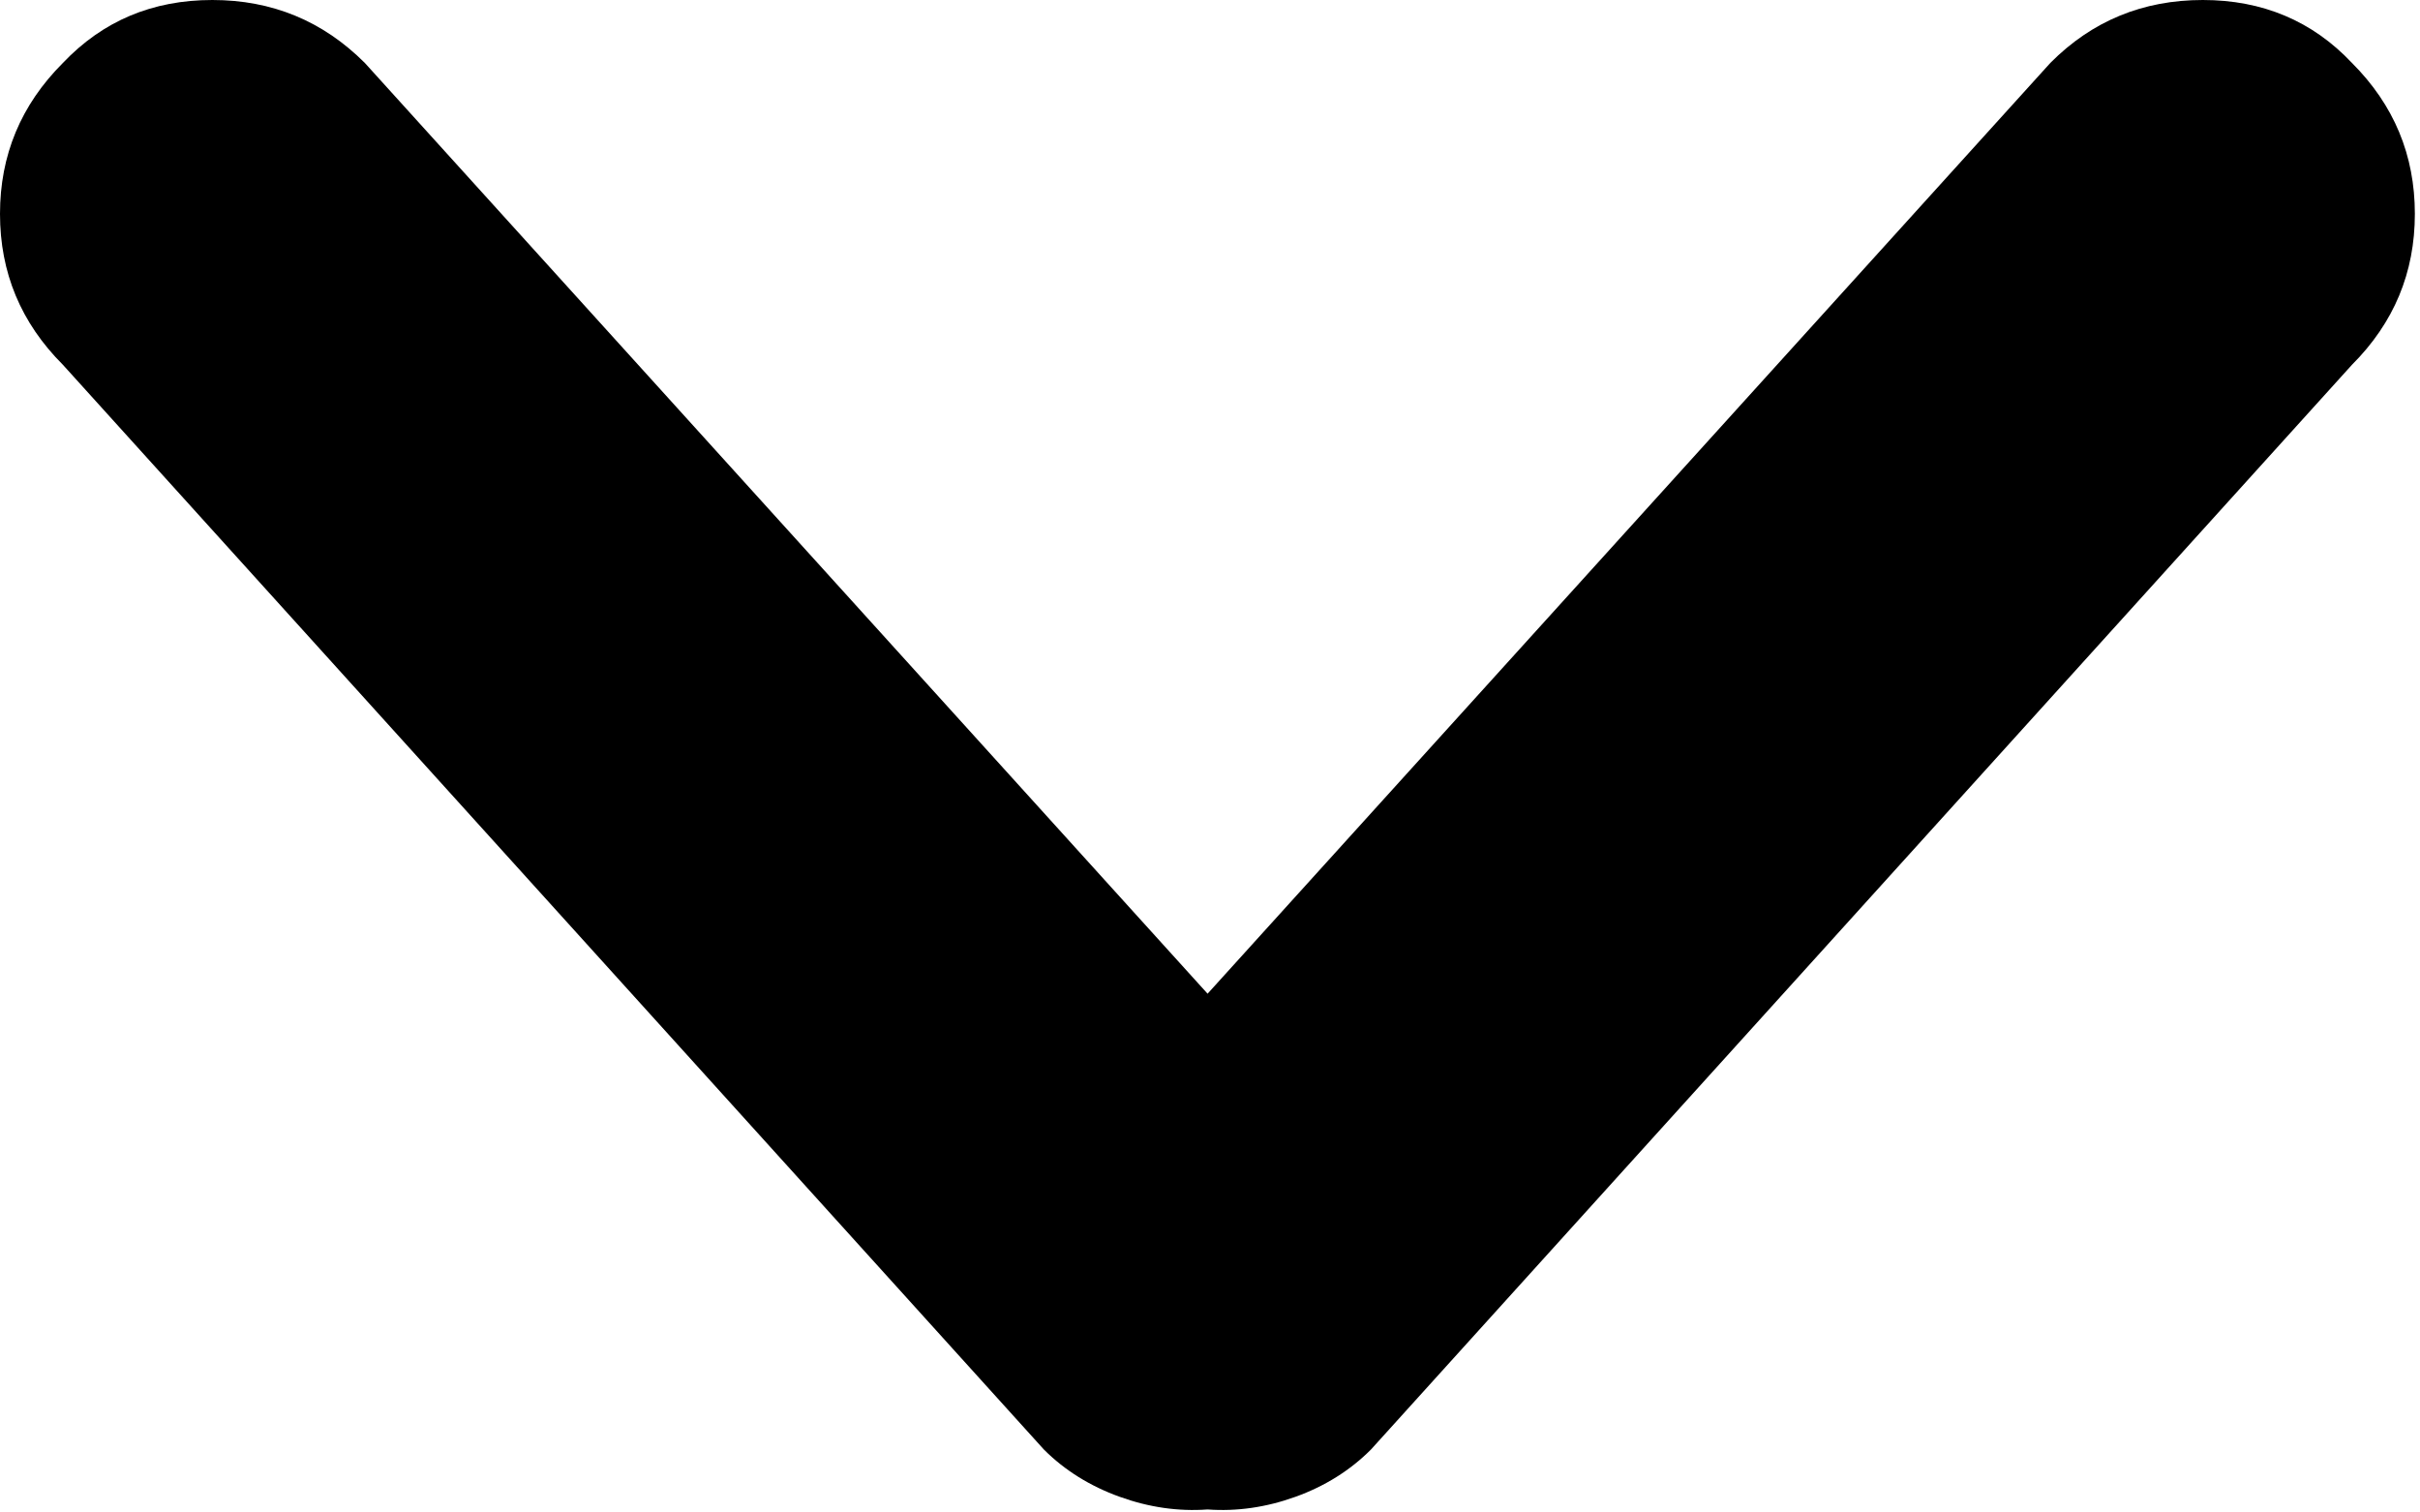 <?xml version="1.0" encoding="UTF-8" standalone="no"?>
<svg width="8px" height="5px" viewBox="0 0 8 5" version="1.1" xmlns="http://www.w3.org/2000/svg" xmlns:xlink="http://www.w3.org/1999/xlink">
    <!-- Generator: Sketch 40.1 (33804) - http://www.bohemiancoding.com/sketch -->
    <title>arrow-down</title>
    <desc>Created with Sketch.</desc>
    <defs></defs>
    <g id="Symbols" stroke="none" stroke-width="1" fill="none" fill-rule="evenodd">
        <g id="header-homepage" transform="translate(-1200, -48)" fill="#000000">
            <path d="M1207.282,48 C1207.084,48 1206.916,48.069 1206.778,48.208 L1203.992,51.285 L1201.206,48.208 C1201.067,48.069 1200.899,48 1200.702,48 C1200.504,48 1200.34,48.069 1200.208,48.208 C1200.069,48.347 1200,48.513 1200,48.707 C1200,48.901 1200.069,49.067 1200.208,49.206 L1203.451,52.792 C1203.52,52.861 1203.604,52.913 1203.701,52.948 C1203.798,52.983 1203.895,52.997 1203.992,52.99 C1204.089,52.997 1204.186,52.983 1204.283,52.948 C1204.38,52.913 1204.463,52.861 1204.532,52.792 L1207.775,49.206 C1207.914,49.067 1207.983,48.901 1207.983,48.707 C1207.983,48.513 1207.914,48.347 1207.775,48.208 C1207.644,48.069 1207.479,48 1207.282,48 Z" id="arrow-down"></path>
        </g>
    </g>
</svg>
